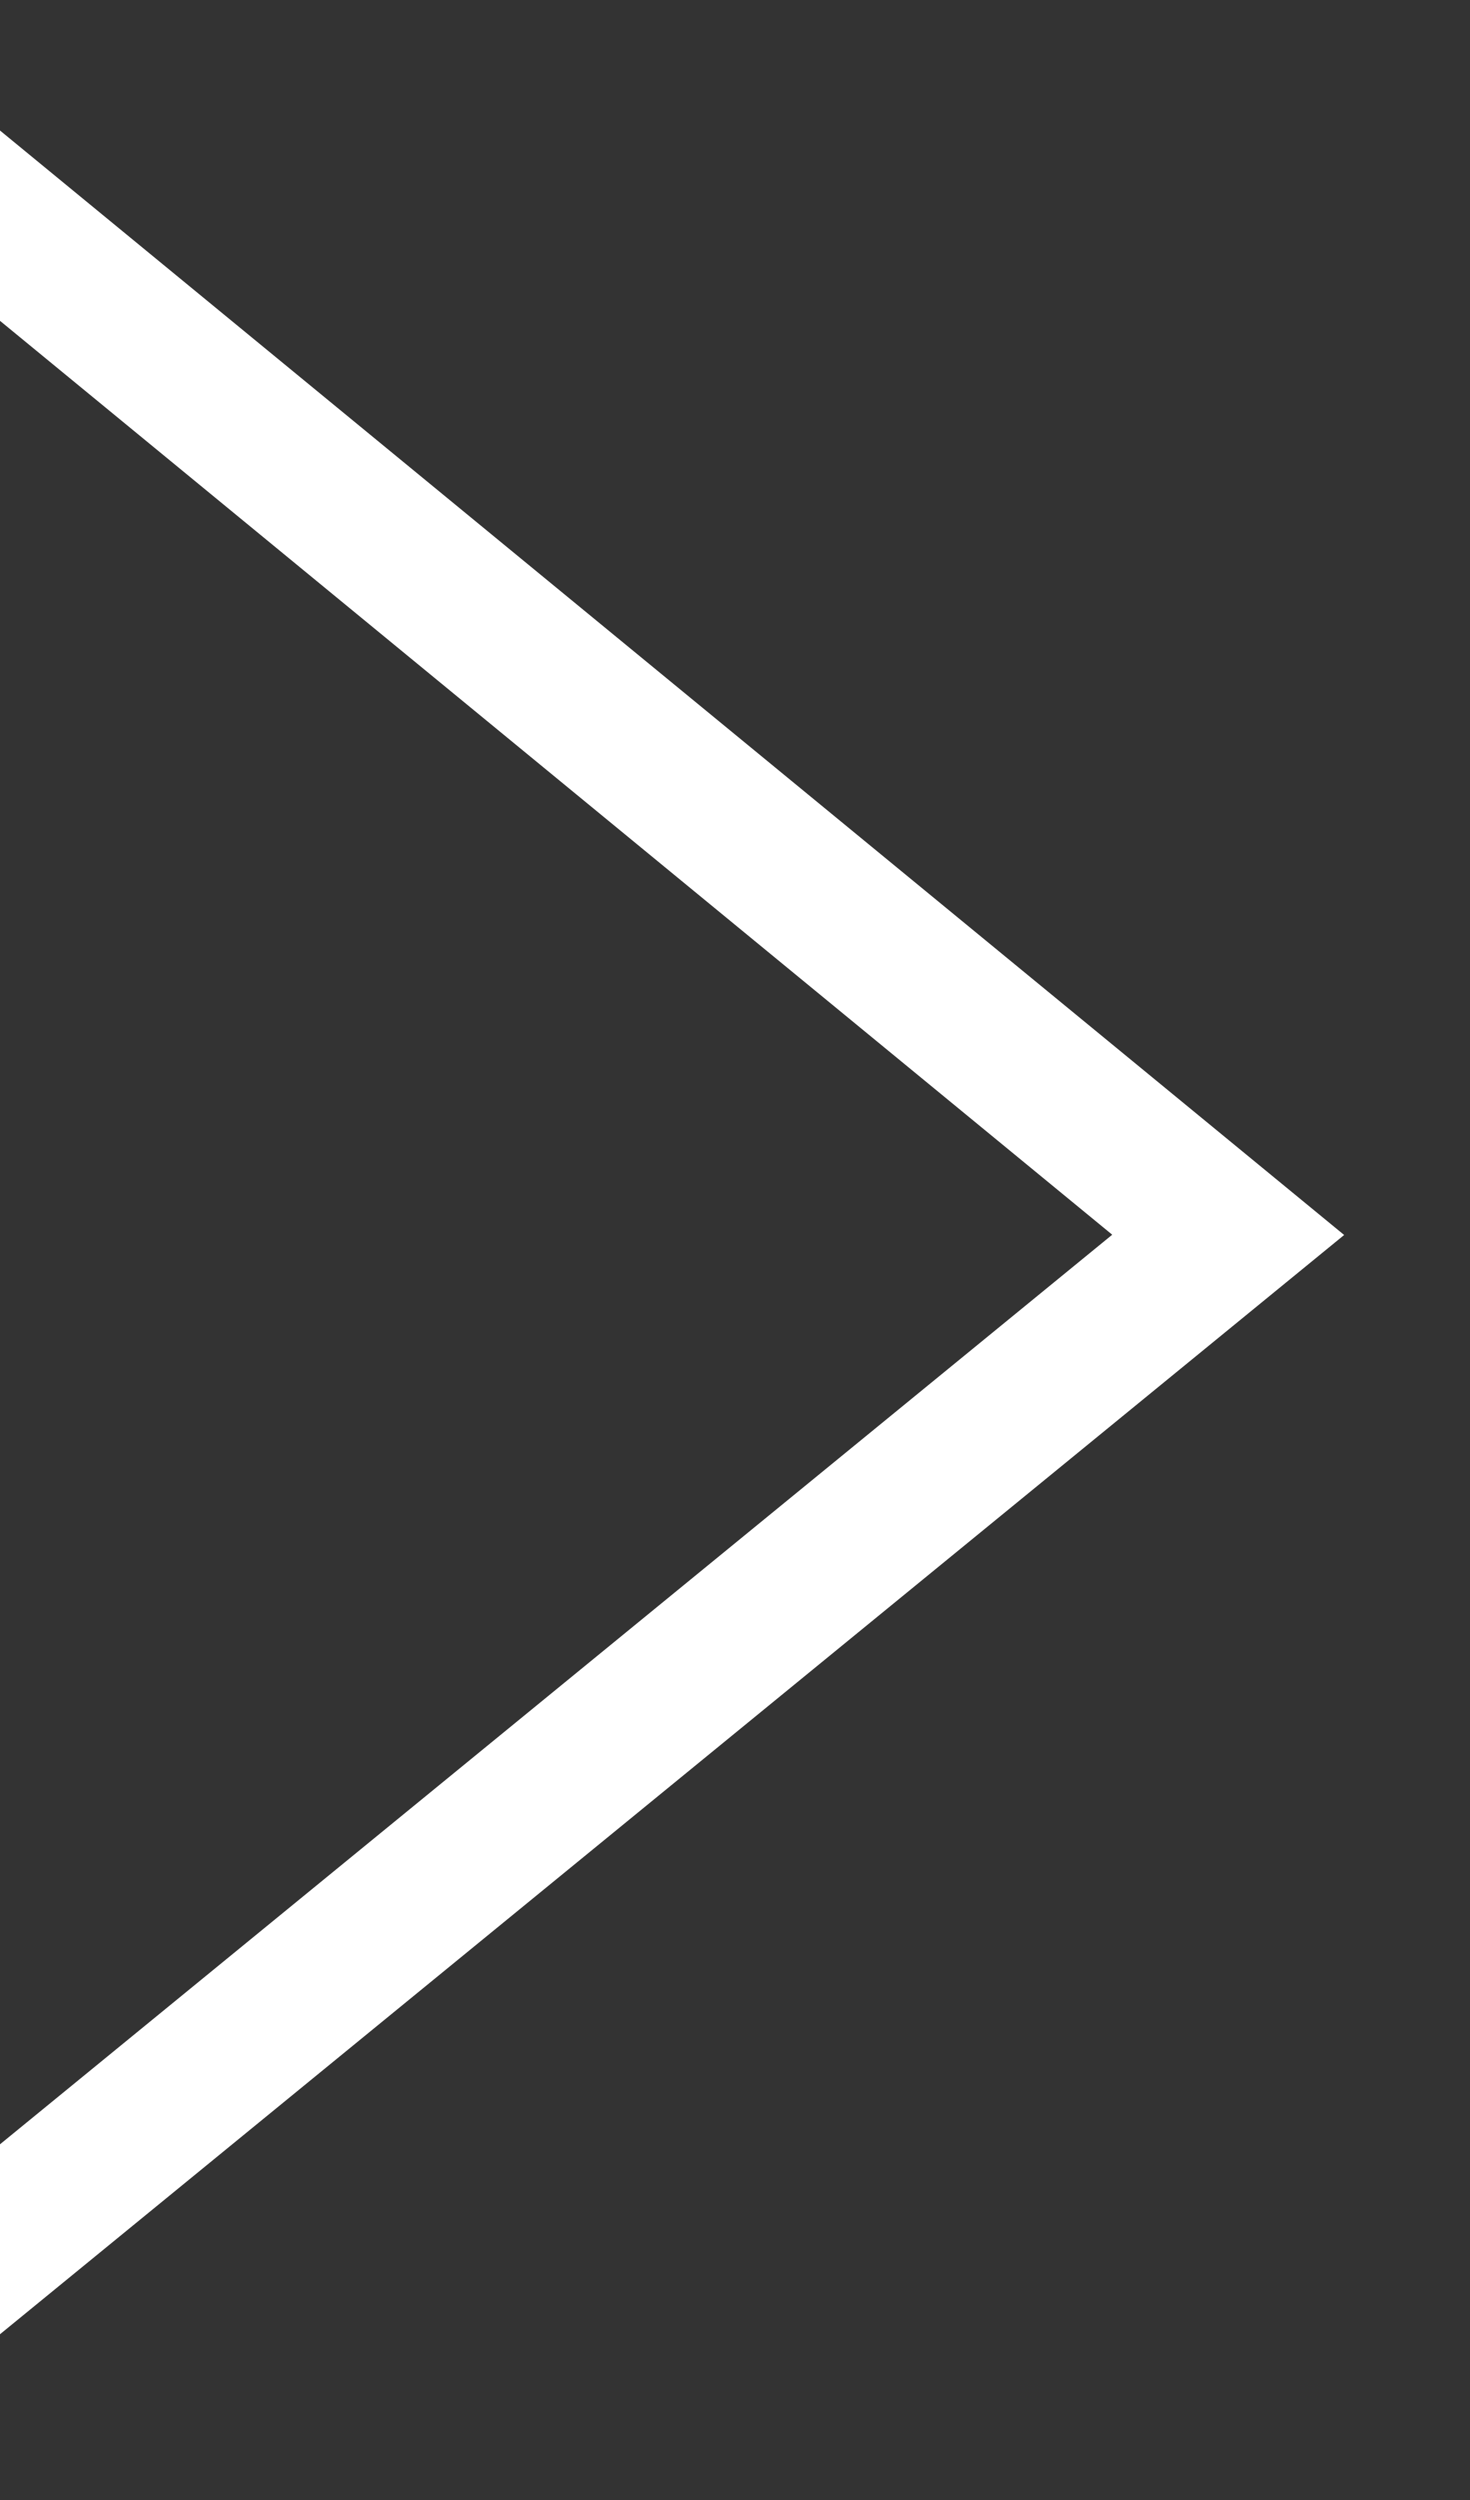 <svg width="10" height="17" viewBox="0 0 10 17" fill="none" xmlns="http://www.w3.org/2000/svg">
<rect x="0" y="0" width="10" height="17" fill="#333333" stroke="none"/>
<path d="M-1.133 0.604L8.355 8.397L-0.833 15.908" stroke="white" stroke-miterlimit="10"/>
</svg>

